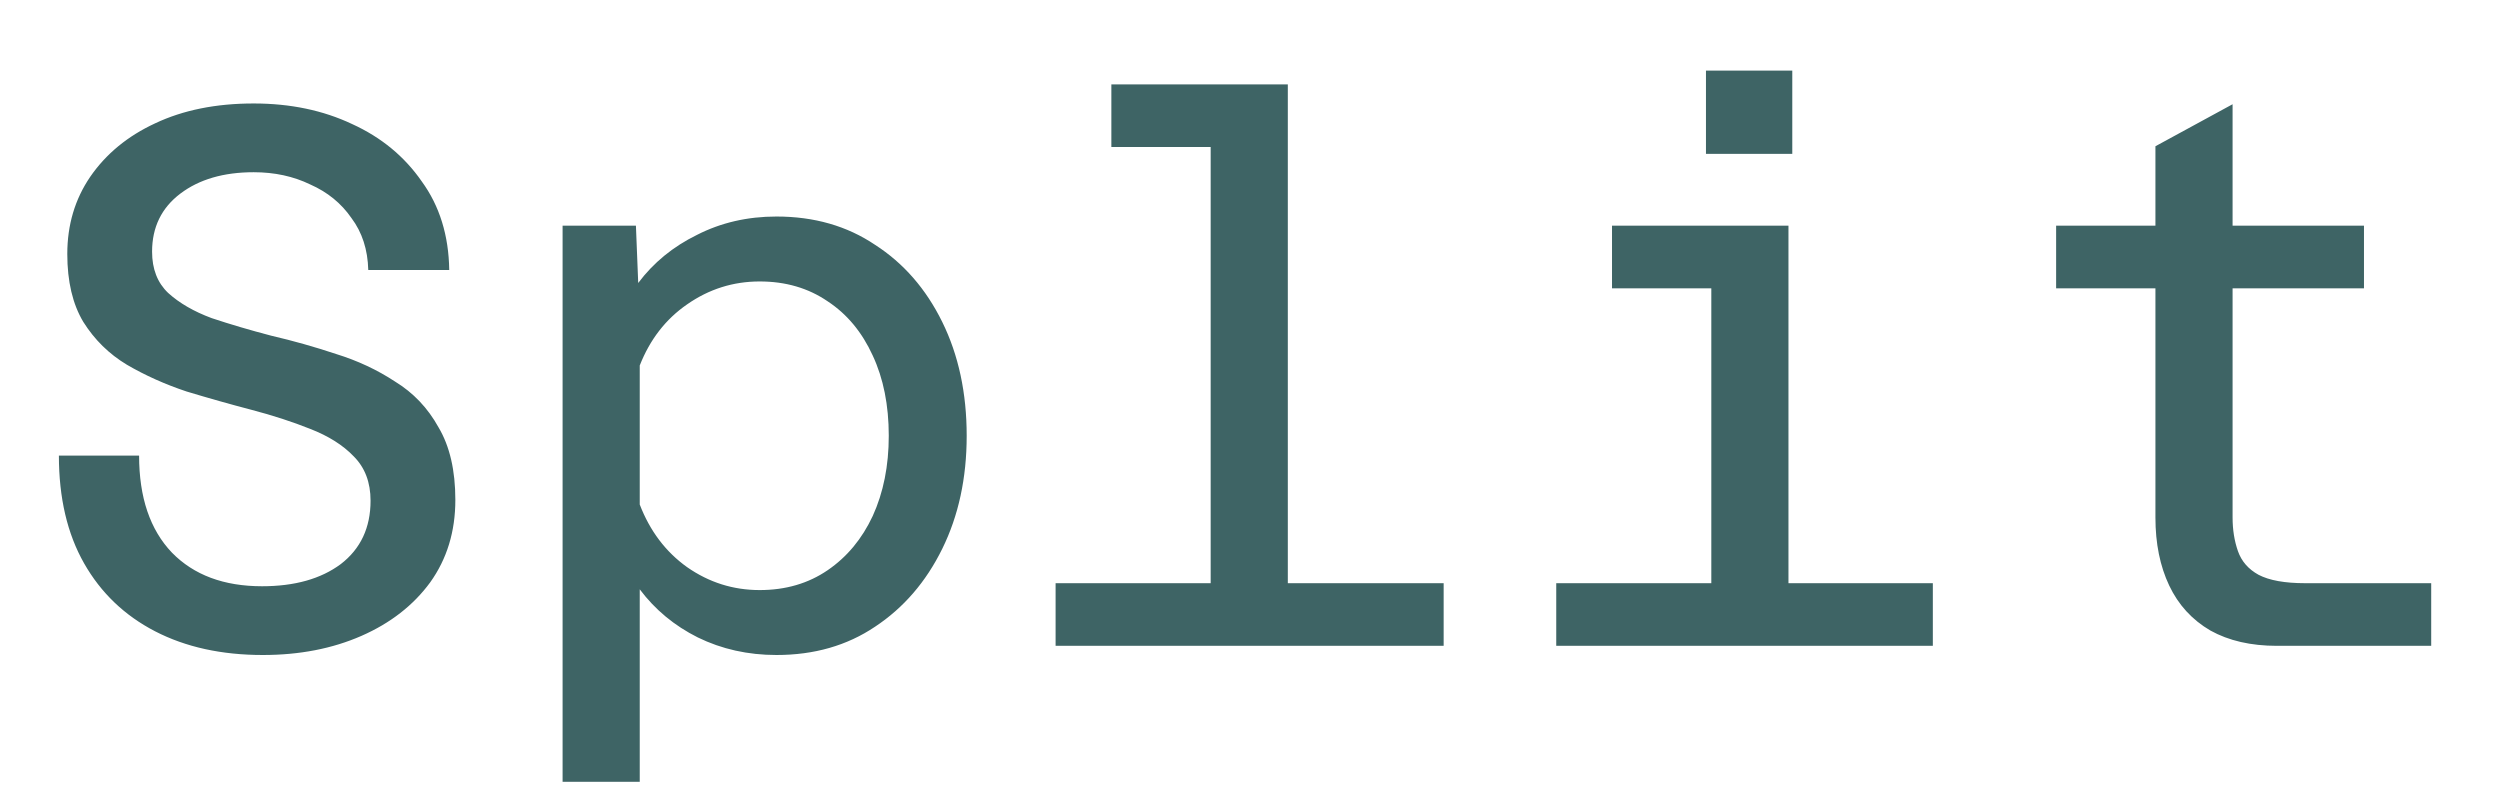 <svg width="1080" height="341" viewBox="0 0 1080 341" fill="none" xmlns="http://www.w3.org/2000/svg">
<g clip-path="url(#clip0_1_2)">
<path d="M113.55 282.96C95.73 282.96 80.22 279.55 67.02 272.73C53.82 265.91 43.59 256.12 36.33 243.36C29.07 230.6 25.44 215.09 25.44 196.83H60.09C60.09 214.87 64.82 228.84 74.28 238.74C83.74 248.42 96.72 253.26 113.22 253.26C127.3 253.26 138.63 250.07 147.21 243.69C155.79 237.09 160.08 227.96 160.08 216.3C160.08 208.38 157.66 202 152.82 197.16C148.2 192.32 141.93 188.36 134.01 185.28C126.31 182.2 117.84 179.45 108.6 177.03C99.36 174.61 90.01 171.97 80.55 169.11C71.31 166.03 62.73 162.18 54.81 157.56C47.11 152.94 40.84 146.78 36 139.08C31.38 131.38 29.07 121.59 29.07 109.71C29.07 97.17 32.37 86.06 38.97 76.38C45.79 66.48 55.14 58.78 67.02 53.28C79.12 47.56 93.31 44.7 109.59 44.7C125.43 44.7 139.62 47.67 152.16 53.61C164.7 59.33 174.71 67.58 182.19 78.36C189.89 88.92 193.85 101.68 194.07 116.64H159.09C158.87 107.84 156.45 100.36 151.83 94.2C147.43 87.82 141.49 82.98 134.01 79.68C126.75 76.16 118.61 74.4 109.59 74.4C96.61 74.4 86.05 77.48 77.91 83.64C69.77 89.8 65.7 98.16 65.7 108.72C65.7 116.2 68.01 122.14 72.63 126.54C77.47 130.94 83.74 134.57 91.44 137.43C99.36 140.07 107.94 142.6 117.18 145.02C126.64 147.22 135.99 149.86 145.23 152.94C154.47 155.8 162.94 159.76 170.64 164.82C178.56 169.66 184.83 176.26 189.45 184.62C194.29 192.76 196.71 203.21 196.71 215.97C196.71 229.61 193.08 241.49 185.82 251.61C178.56 261.51 168.66 269.21 156.12 274.71C143.58 280.21 129.39 282.96 113.55 282.96ZM335.439 93.54C351.719 93.54 365.909 97.61 378.009 105.75C390.329 113.67 400.009 124.78 407.049 139.08C414.089 153.38 417.609 169.77 417.609 188.25C417.609 206.51 414.089 222.79 407.049 237.09C400.009 251.39 390.329 262.61 378.009 270.75C365.909 278.89 351.719 282.96 335.439 282.96C323.119 282.96 311.789 280.43 301.449 275.37C291.329 270.31 282.969 263.38 276.369 254.58V337.74H243.039V97.5H274.719L275.709 122.25C282.309 113.45 290.779 106.52 301.119 101.46C311.459 96.18 322.899 93.54 335.439 93.54ZM328.179 254.91C339.399 254.91 349.189 252.05 357.549 246.33C365.909 240.61 372.399 232.8 377.019 222.9C381.639 212.78 383.949 201.23 383.949 188.25C383.949 175.05 381.639 163.5 377.019 153.6C372.399 143.48 365.909 135.67 357.549 130.17C349.189 124.45 339.399 121.59 328.179 121.59C316.739 121.59 306.289 124.89 296.829 131.49C287.589 137.87 280.769 146.67 276.369 157.89V217.95C280.769 229.39 287.589 238.41 296.829 245.01C306.289 251.61 316.739 254.91 328.179 254.91ZM523.008 279V36.45H556.338V279H523.008ZM456.018 279V251.94H623.658V279H456.018ZM480.108 63.51V36.45H539.508V63.51H480.108ZM739.287 279V97.5H772.617V279H739.287ZM672.297 279V251.94H834.987V279H672.297ZM696.387 124.56V97.5H755.787V124.56H696.387ZM736.977 66.48V30.51H774.267V66.48H736.977ZM983.616 279C972.396 279 962.826 276.8 954.906 272.4C946.986 267.78 941.046 261.29 937.086 252.93C933.126 244.57 931.146 234.78 931.146 223.56V63.18L964.476 45.03V223.56C964.476 228.84 965.246 233.68 966.786 238.08C968.326 242.48 971.296 245.89 975.696 248.31C980.316 250.73 987.026 251.94 995.826 251.94H1050.28V279H983.616ZM888.246 124.56V97.5H1021.24V124.56H888.246Z" fill="#3E6465"/>
</g>
<defs>
<clipPath id="clip0_1_2">
<rect width="1080" height="341" fill="white"/>
</clipPath>
</defs>
</svg>
